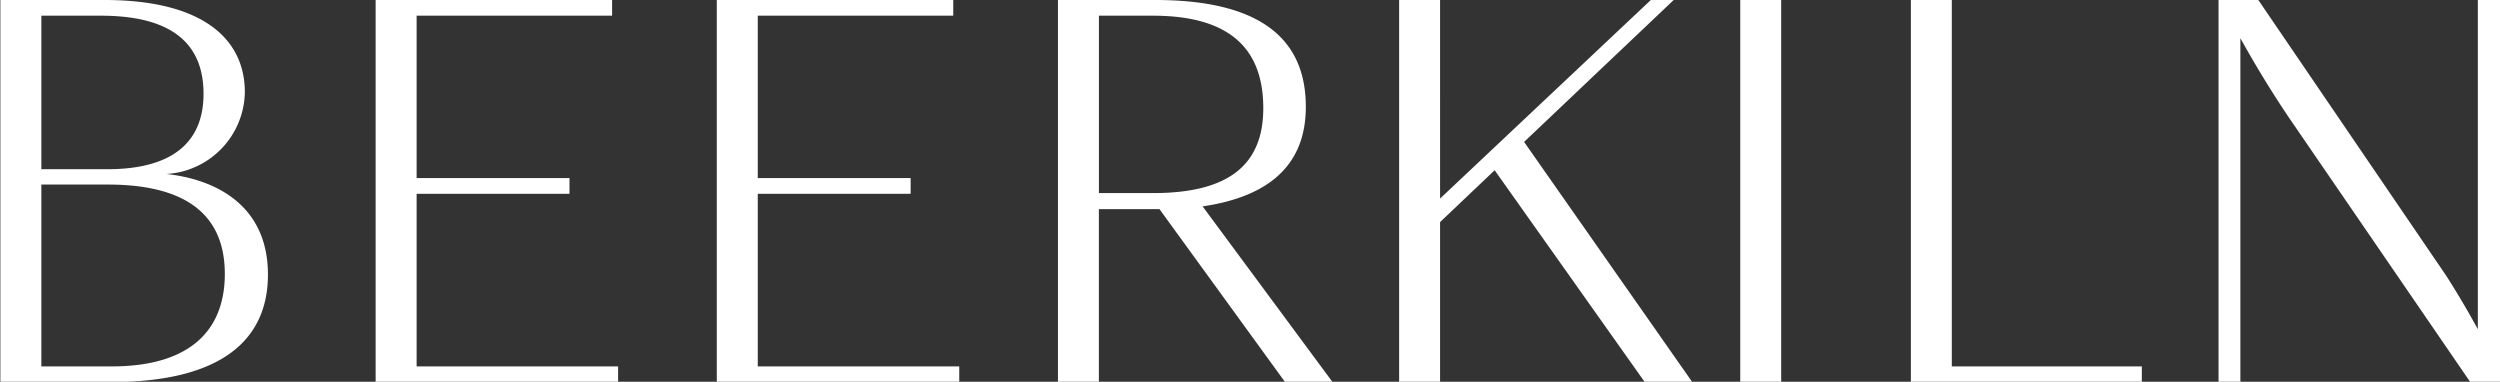 <svg xmlns="http://www.w3.org/2000/svg" width="73.281" height="11.19"><rect width="100%" height="100%" fill="#333333" stroke="none"/><path d="M922.48 3599.2h3.233c3.266 0 4.61-1.25 4.61-3.15 0-2.07-1.584-2.8-2.977-2.95a2.443 2.443 0 0 0 2.3-2.4c0-1.52-1.184-2.7-4.114-2.7h-3.052v11.2Zm3.153-5.79c2.241 0 3.426.85 3.426 2.62 0 1.67-1.041 2.71-3.314 2.71h-2.064v-5.33h1.952Zm-.208-4.95c2.145 0 3.01.87 3.01 2.29s-.913 2.21-2.818 2.21h-1.936v-4.5h1.744Zm8.055 10.74h7.107v-.46h-5.906v-5.06h4.481v-.46h-4.481v-4.76h5.73v-.46h-6.931v11.2Zm10 0h7.107v-.46h-5.906v-5.06h4.481v-.46h-4.481v-4.76h5.73v-.46h-6.931v11.2Zm10 0h1.2v-5.07h1.776l3.682 5.07h1.392l-3.809-5.15c1.969-.29 3.025-1.23 3.025-2.92 0-2.16-1.569-3.13-4.418-3.13h-2.848v11.2Zm2.785-10.74c2.241 0 3.234.96 3.234 2.71 0 1.66-1.009 2.49-3.234 2.49h-1.584v-5.2h1.584Zm14.594-.46-6.178 5.82V3588h-1.2v11.2h1.2v-4.69l1.6-1.52 4.4 6.21h1.393l-4.93-7.04 4.385-4.16h-.672Zm2.621 11.2h1.2V3588h-1.2v11.2Zm5 0h6.771v-.46h-5.57V3588h-1.2v11.2Zm9.02-11.2v11.2h.64v-10.08c.433.78.9 1.55 1.425 2.33l5.314 7.75h.88V3588h-.659v9.65c-.3-.55-.608-1.07-.928-1.57l-5.506-8.08H987.5Z" transform="translate(-922.469 -3588)" style="fill:#fff;fill-rule:evenodd"/></svg>